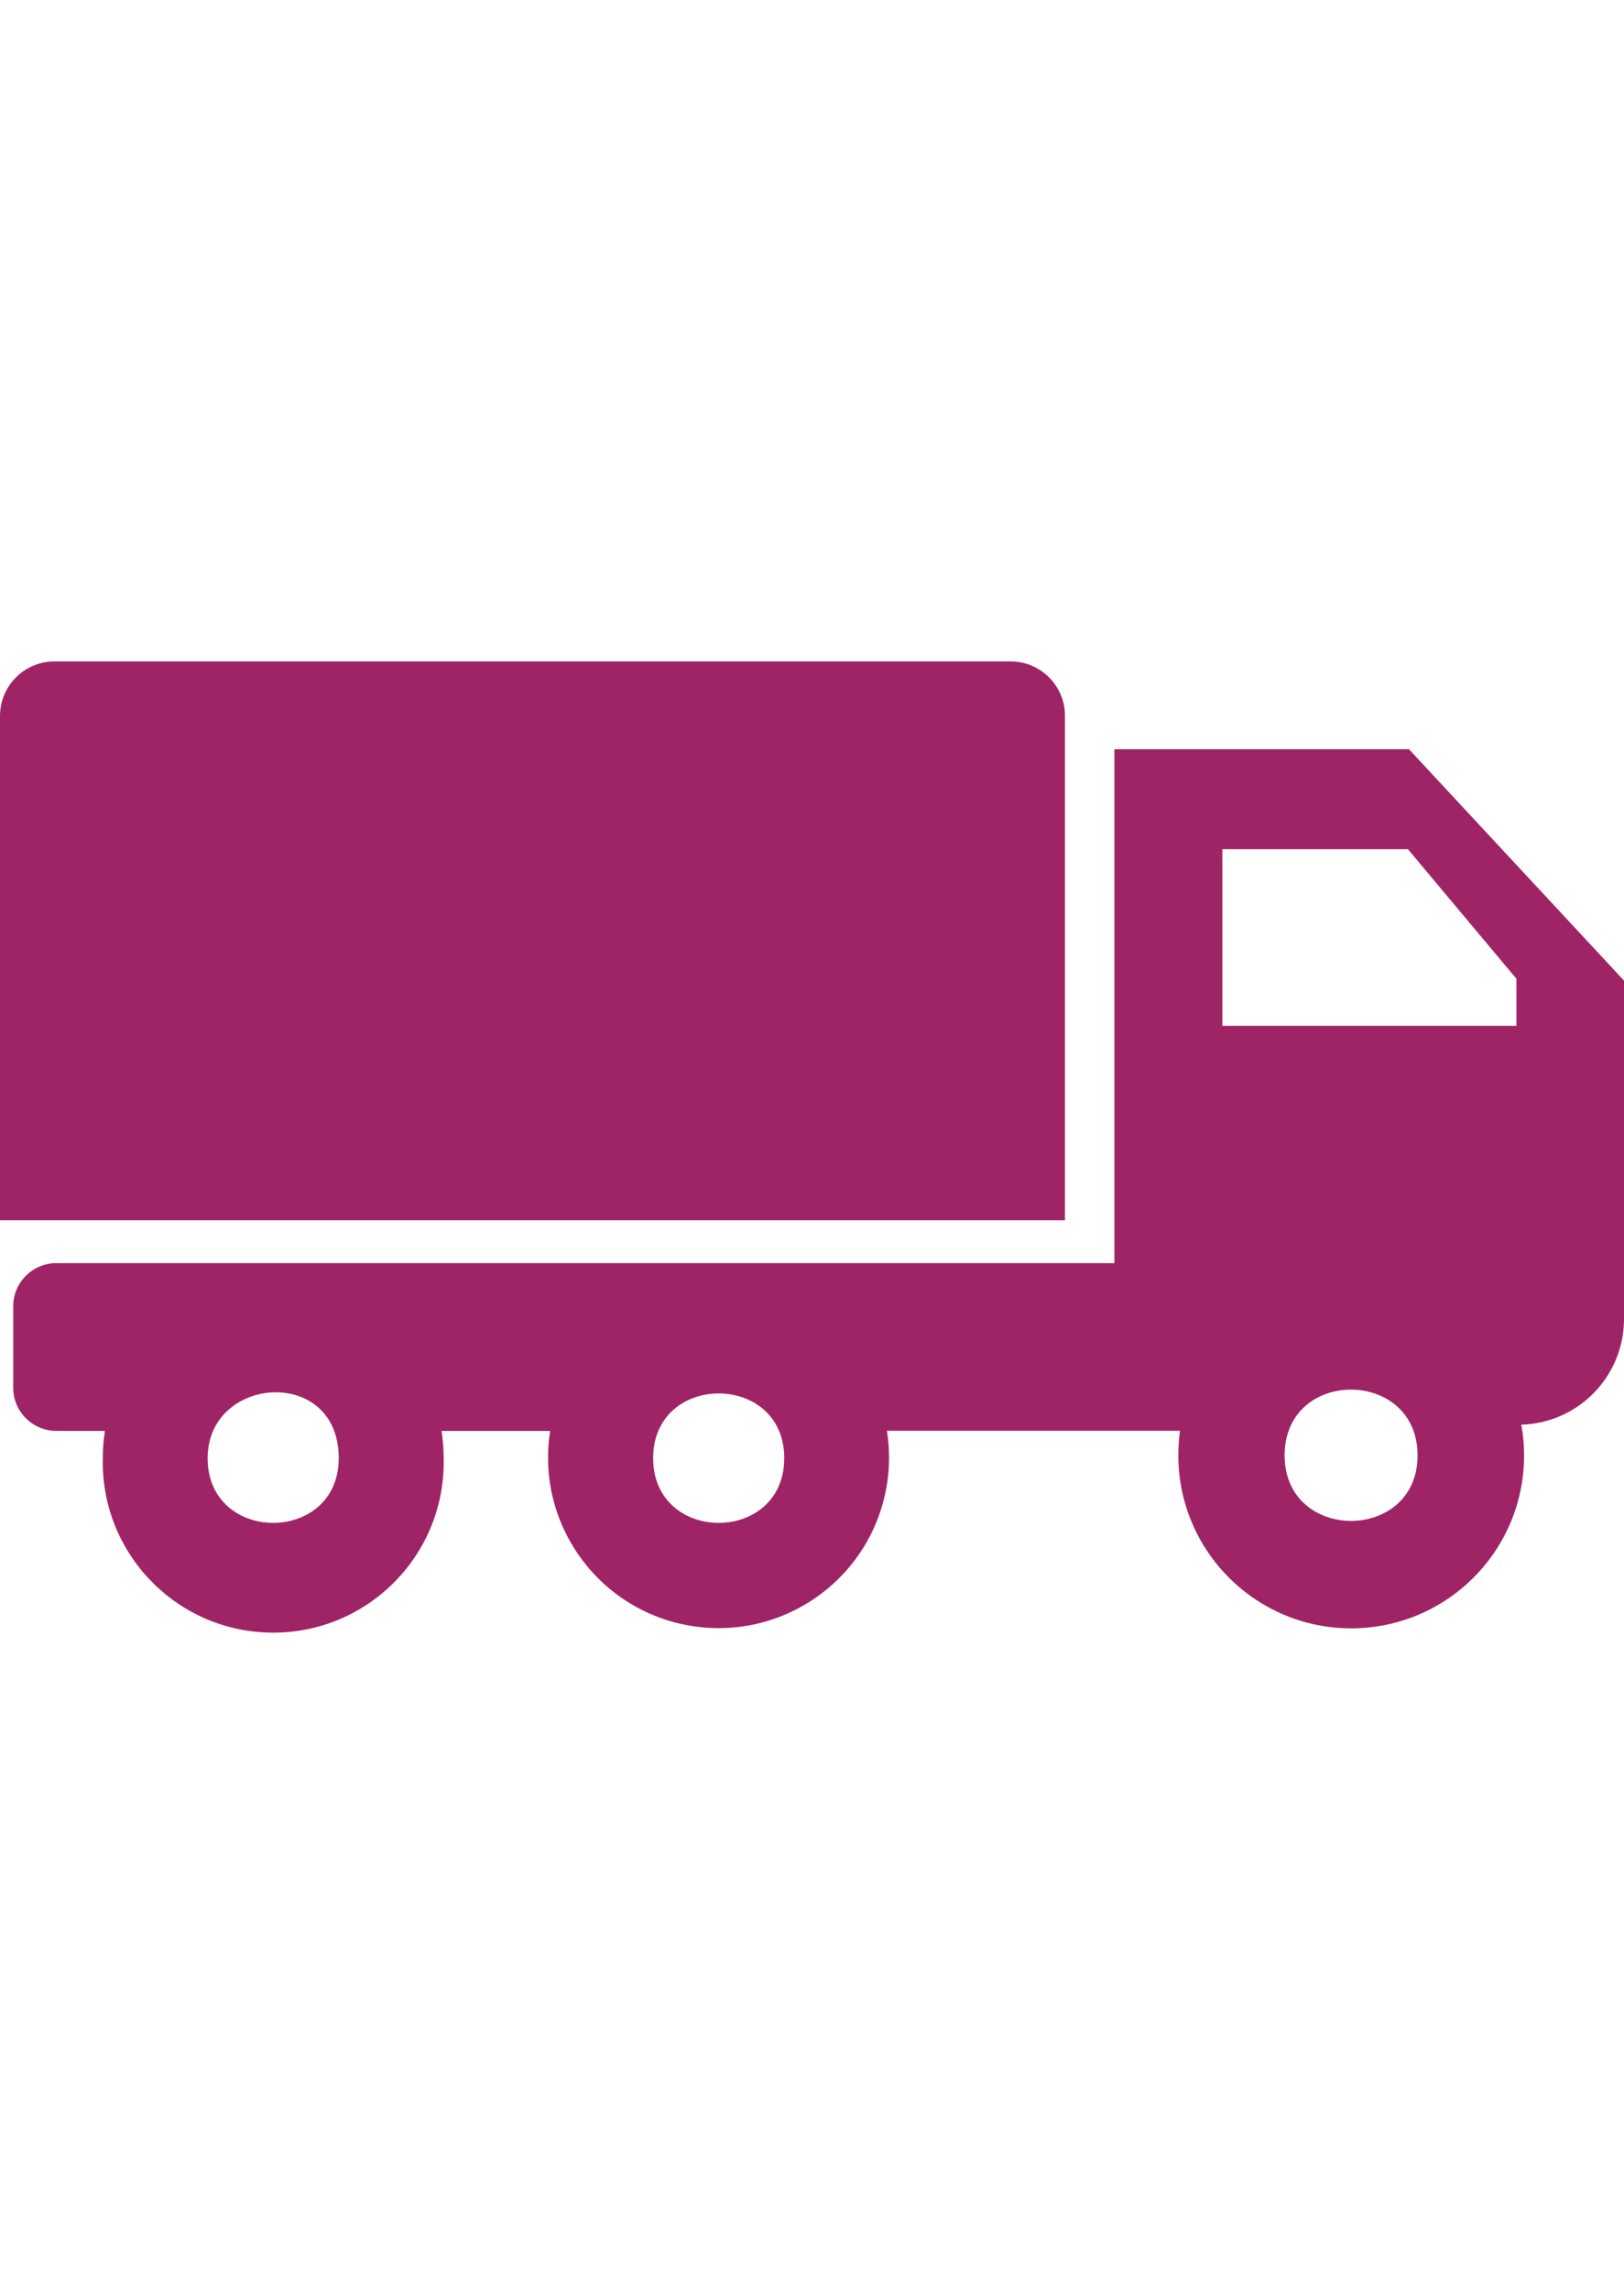 <svg xmlns="http://www.w3.org/2000/svg" xmlns:xlink="http://www.w3.org/1999/xlink" id="Layer_1" x="0px" y="0px" width="297.64px" height="419.529px" viewBox="0 0 297.64 419.529" xml:space="preserve"><title>logistic-truck</title><g>	<polygon fill="none" points="224.029,155.58 224.029,187.941 277.923,187.941 277.923,179.318 258.037,155.58  "></polygon>	<path fill="#9F2466" d="M100.836,262.133c-0.001,0.008-0.002,0.017-0.003,0.024h0.003V262.133z"></path>	<path fill="#9F2466" d="M195.181,131.116c-0.014-5.479-4.452-9.918-9.932-9.932H9.931c-5.474,0.026-9.905,4.458-9.931,9.932v92.455  h195.181V131.116z"></path>	<path fill="#9F2466" d="M258.23,137.269h-53.99v94.15H10.464c-4.329-0.068-7.91,3.352-8.042,7.679v15.308  c0.093,4.347,3.67,7.806,8.017,7.752h8.793c-0.259,1.602-0.389,3.222-0.388,4.844c-0.48,17.25,13.114,31.624,30.364,32.104  c17.25,0.48,31.624-13.114,32.104-30.364c0.016-0.58,0.016-1.16,0-1.74c-0.01-1.622-0.14-3.241-0.387-4.844h19.907  c0.001-0.008,0.002-0.017,0.003-0.024v0.024h-0.003c-2.694,17.034,8.922,33.031,25.957,35.74  c17.043,2.709,33.056-8.911,35.765-25.954c0.261-1.643,0.391-3.303,0.387-4.967c-0.01-1.622-0.14-3.241-0.387-4.844h53.699  c-0.195,1.502-0.293,3.015-0.29,4.529c0.009,17.498,14.201,31.675,31.698,31.666c17.485-0.01,31.657-14.182,31.666-31.666  c0.005-1.893-0.166-3.782-0.508-5.644c10.418-0.3,18.732-8.786,18.82-19.208v-62.154L258.23,137.269z M38.053,267.147  c0-15.188,24.028-16.955,24.028,0C62.081,282.964,38.053,282.964,38.053,267.147z M119.705,267.147  c0-15.793,24.028-15.817,24.028,0S119.705,282.964,119.705,267.147z M235.437,266.638c0-16.107,24.368-16.011,24.368,0  S235.437,282.649,235.437,266.638z M277.923,187.941h-53.895v-32.36h34.008l19.887,23.737V187.941z"></path></g></svg>